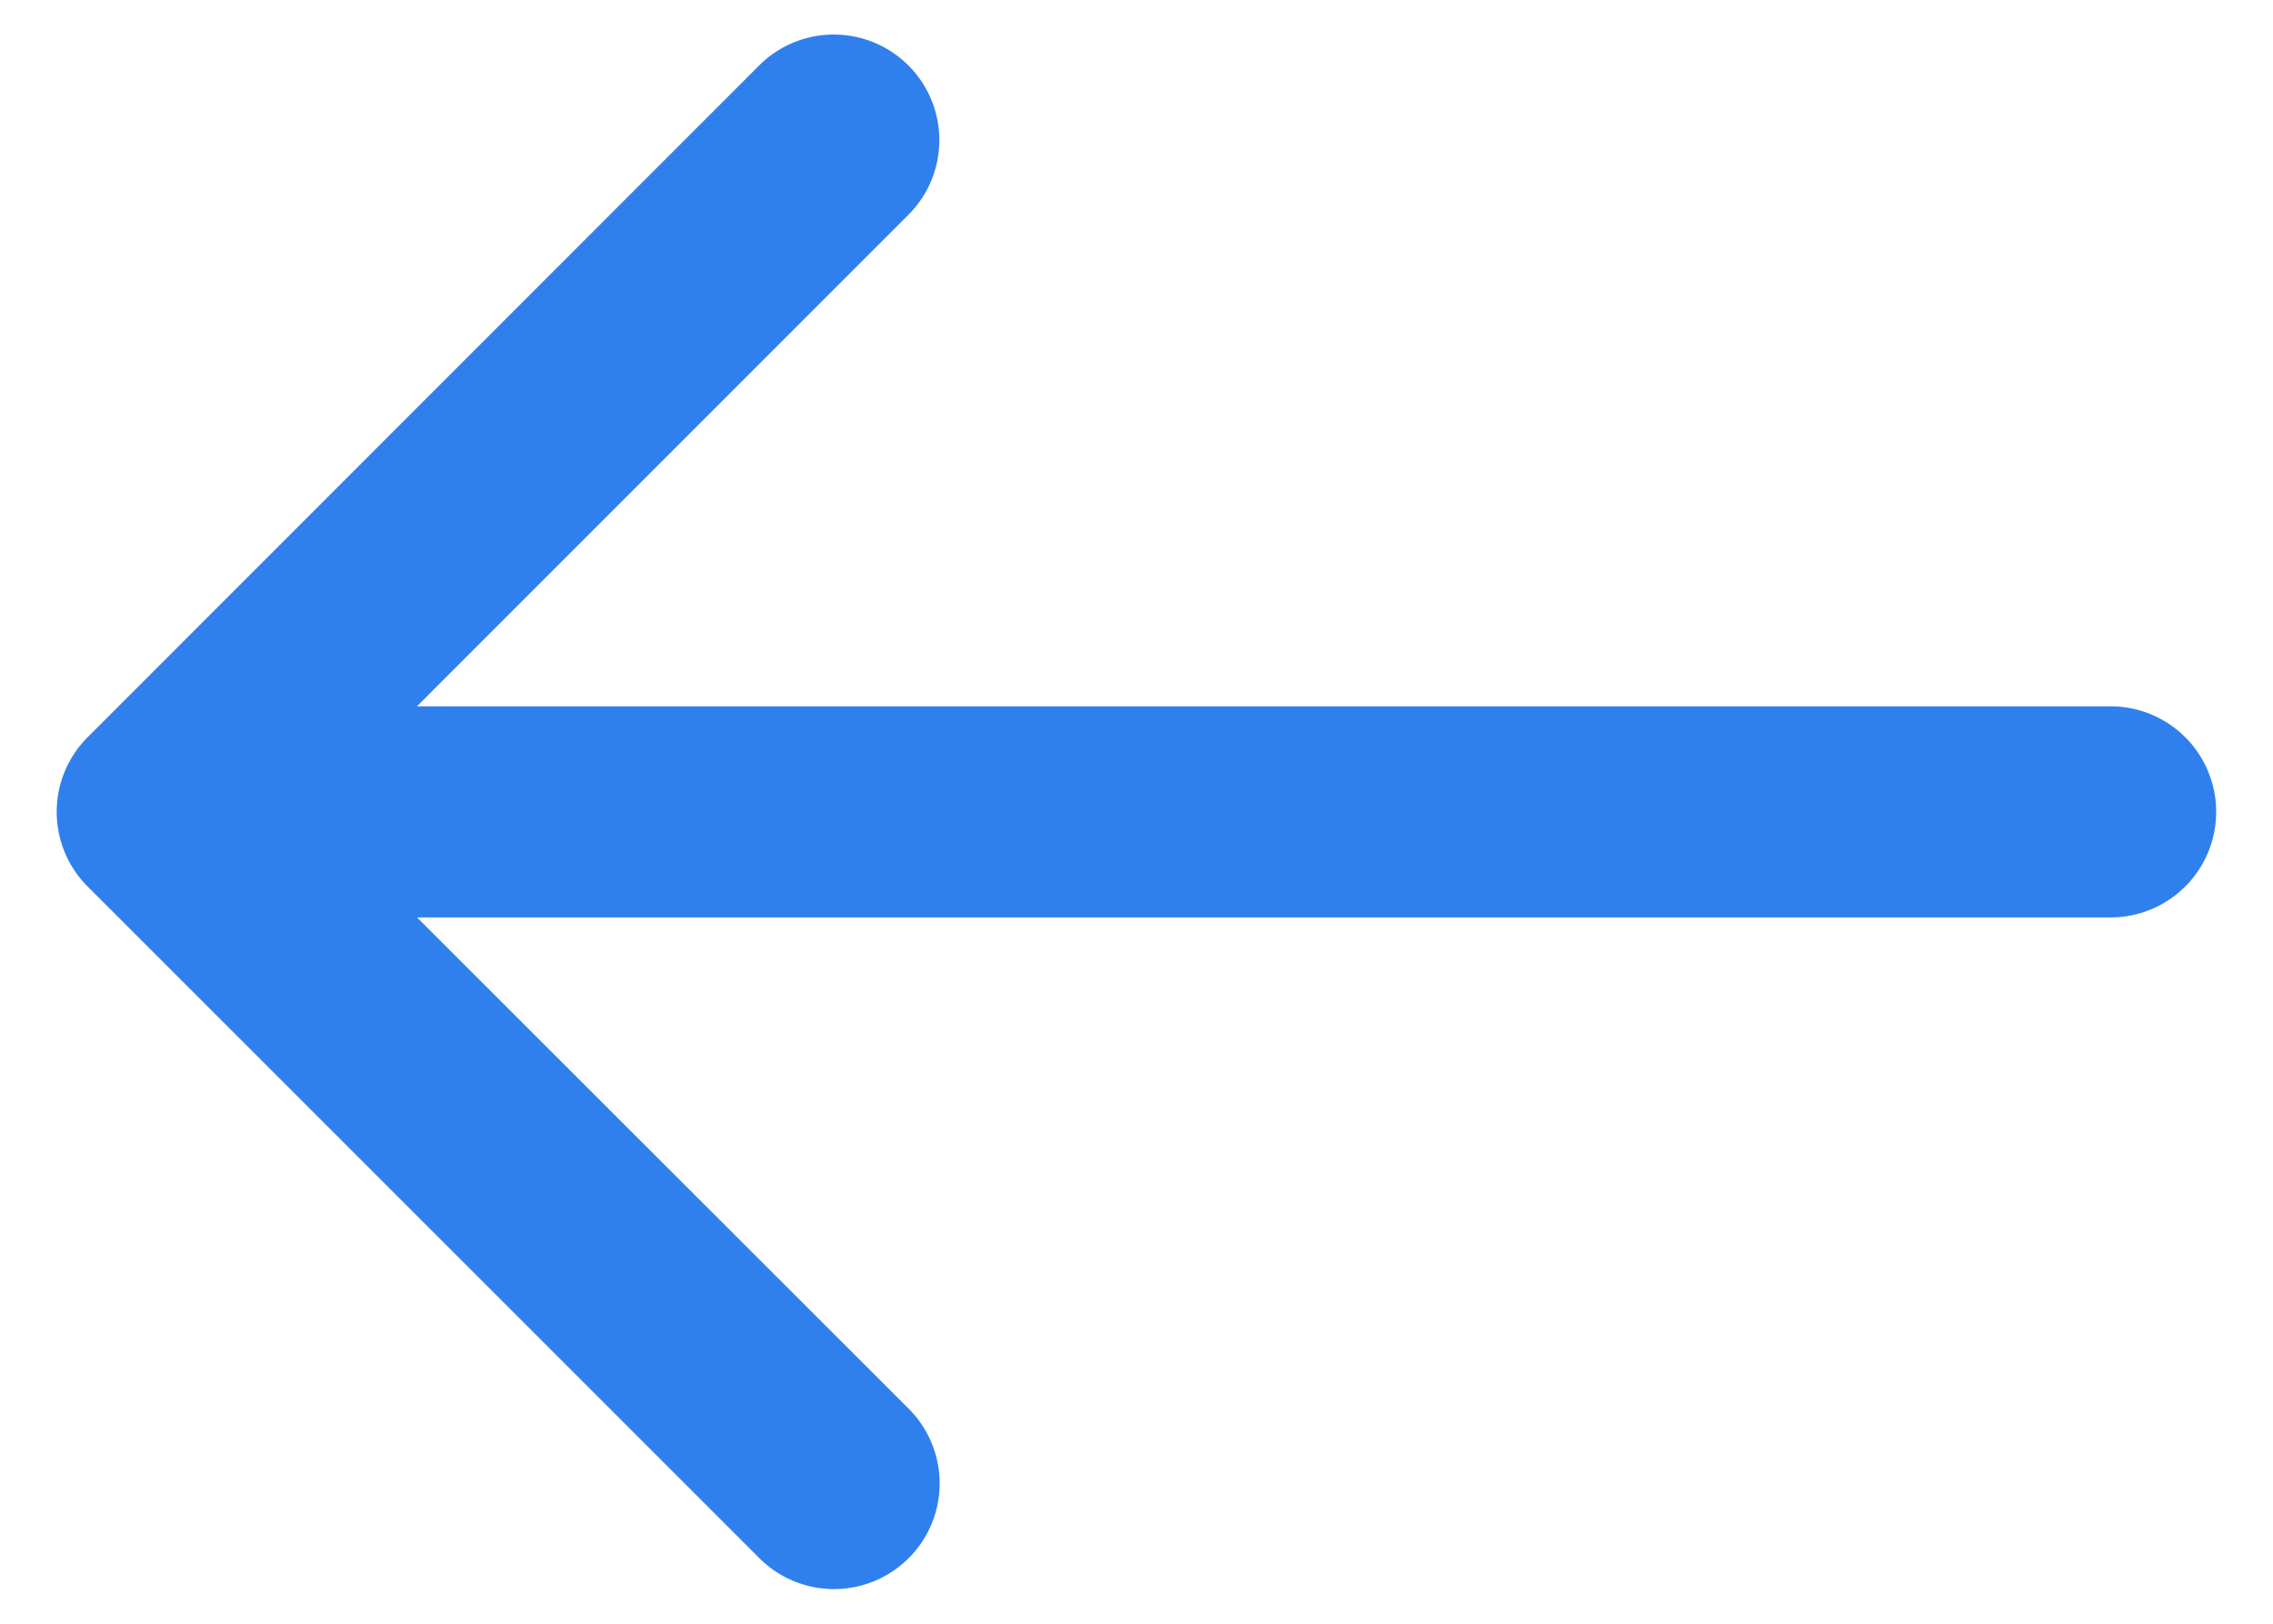<svg width="14" height="10" fill="none" xmlns="http://www.w3.org/2000/svg"><path d="M13 5.65a.65.65 0 1 0 0-1.3v1.3ZM.54 4.54a.65.65 0 0 0 0 .92l4.137 4.136a.65.65 0 0 0 .92-.92L1.918 5l3.677-3.677a.65.65 0 1 0-.919-.92L.54 4.54ZM13 4.35H1v1.3h12v-1.3Z" fill="#2F80ED"/></svg>
